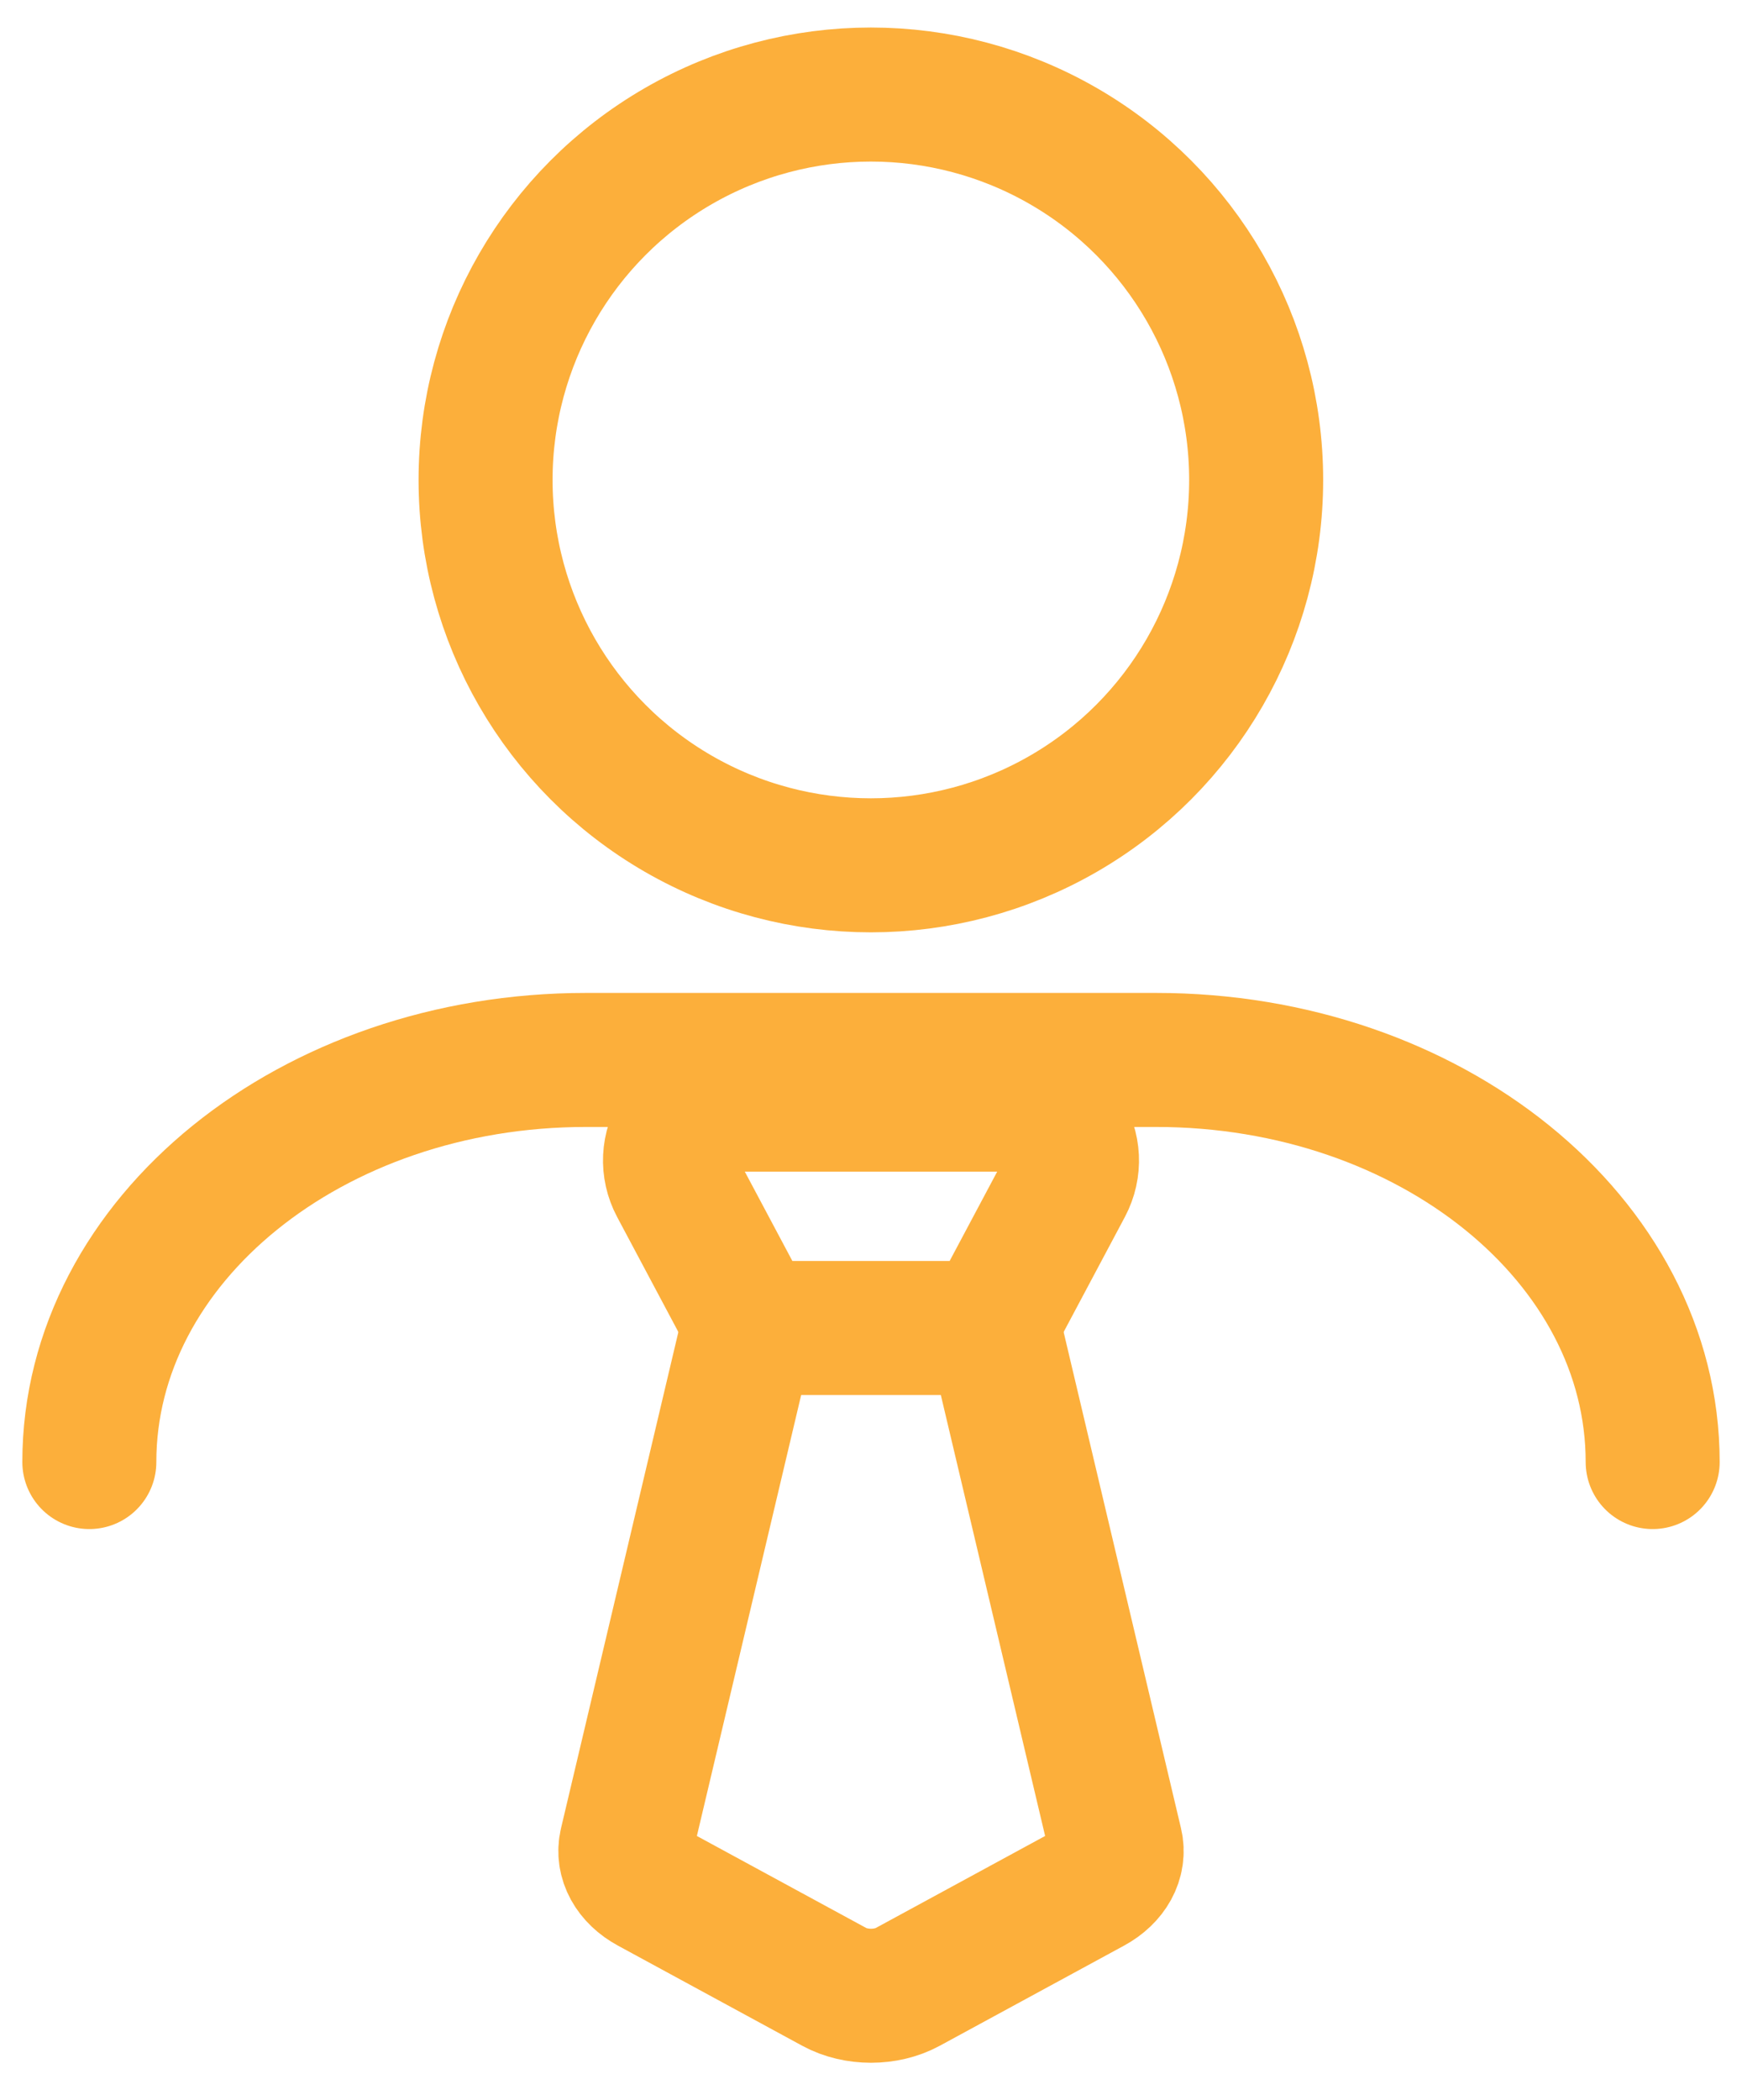 <svg width="39" height="47" viewBox="0 0 39 47" fill="none" xmlns="http://www.w3.org/2000/svg">
<path fill-rule="evenodd" clip-rule="evenodd" d="M16.331 24.724H22.669C23.131 24.724 23.559 24.948 23.801 25.317C24.044 25.685 24.066 26.145 23.86 26.533L22.161 29.724H16.839L15.14 26.533C14.934 26.145 14.956 25.685 15.199 25.317C15.441 24.948 15.869 24.724 16.331 24.724Z" stroke="#FCAF3B" stroke-width="3" stroke-linecap="round" stroke-linejoin="round"/>
<path d="M16.75 29.724L14.02 41.264C13.933 41.632 14.137 42.005 14.55 42.229L18.675 44.47C19.164 44.736 19.836 44.736 20.325 44.47L24.45 42.229C24.863 42.005 25.067 41.632 24.98 41.264L22.25 29.724" stroke="#FCAF3B" stroke-width="3" stroke-linecap="round" stroke-linejoin="round"/>
<path d="M2 32.724C2 27.753 6.978 23.724 13.117 23.724H25.883C32.023 23.724 37 27.753 37 32.724" stroke="#FCAF3B" stroke-width="3" stroke-linecap="round" stroke-linejoin="round"/>
<circle cx="19.497" cy="10.742" r="8.626" stroke="#FCAF3B" stroke-width="3" stroke-linecap="round" stroke-linejoin="round"/>
</svg>
